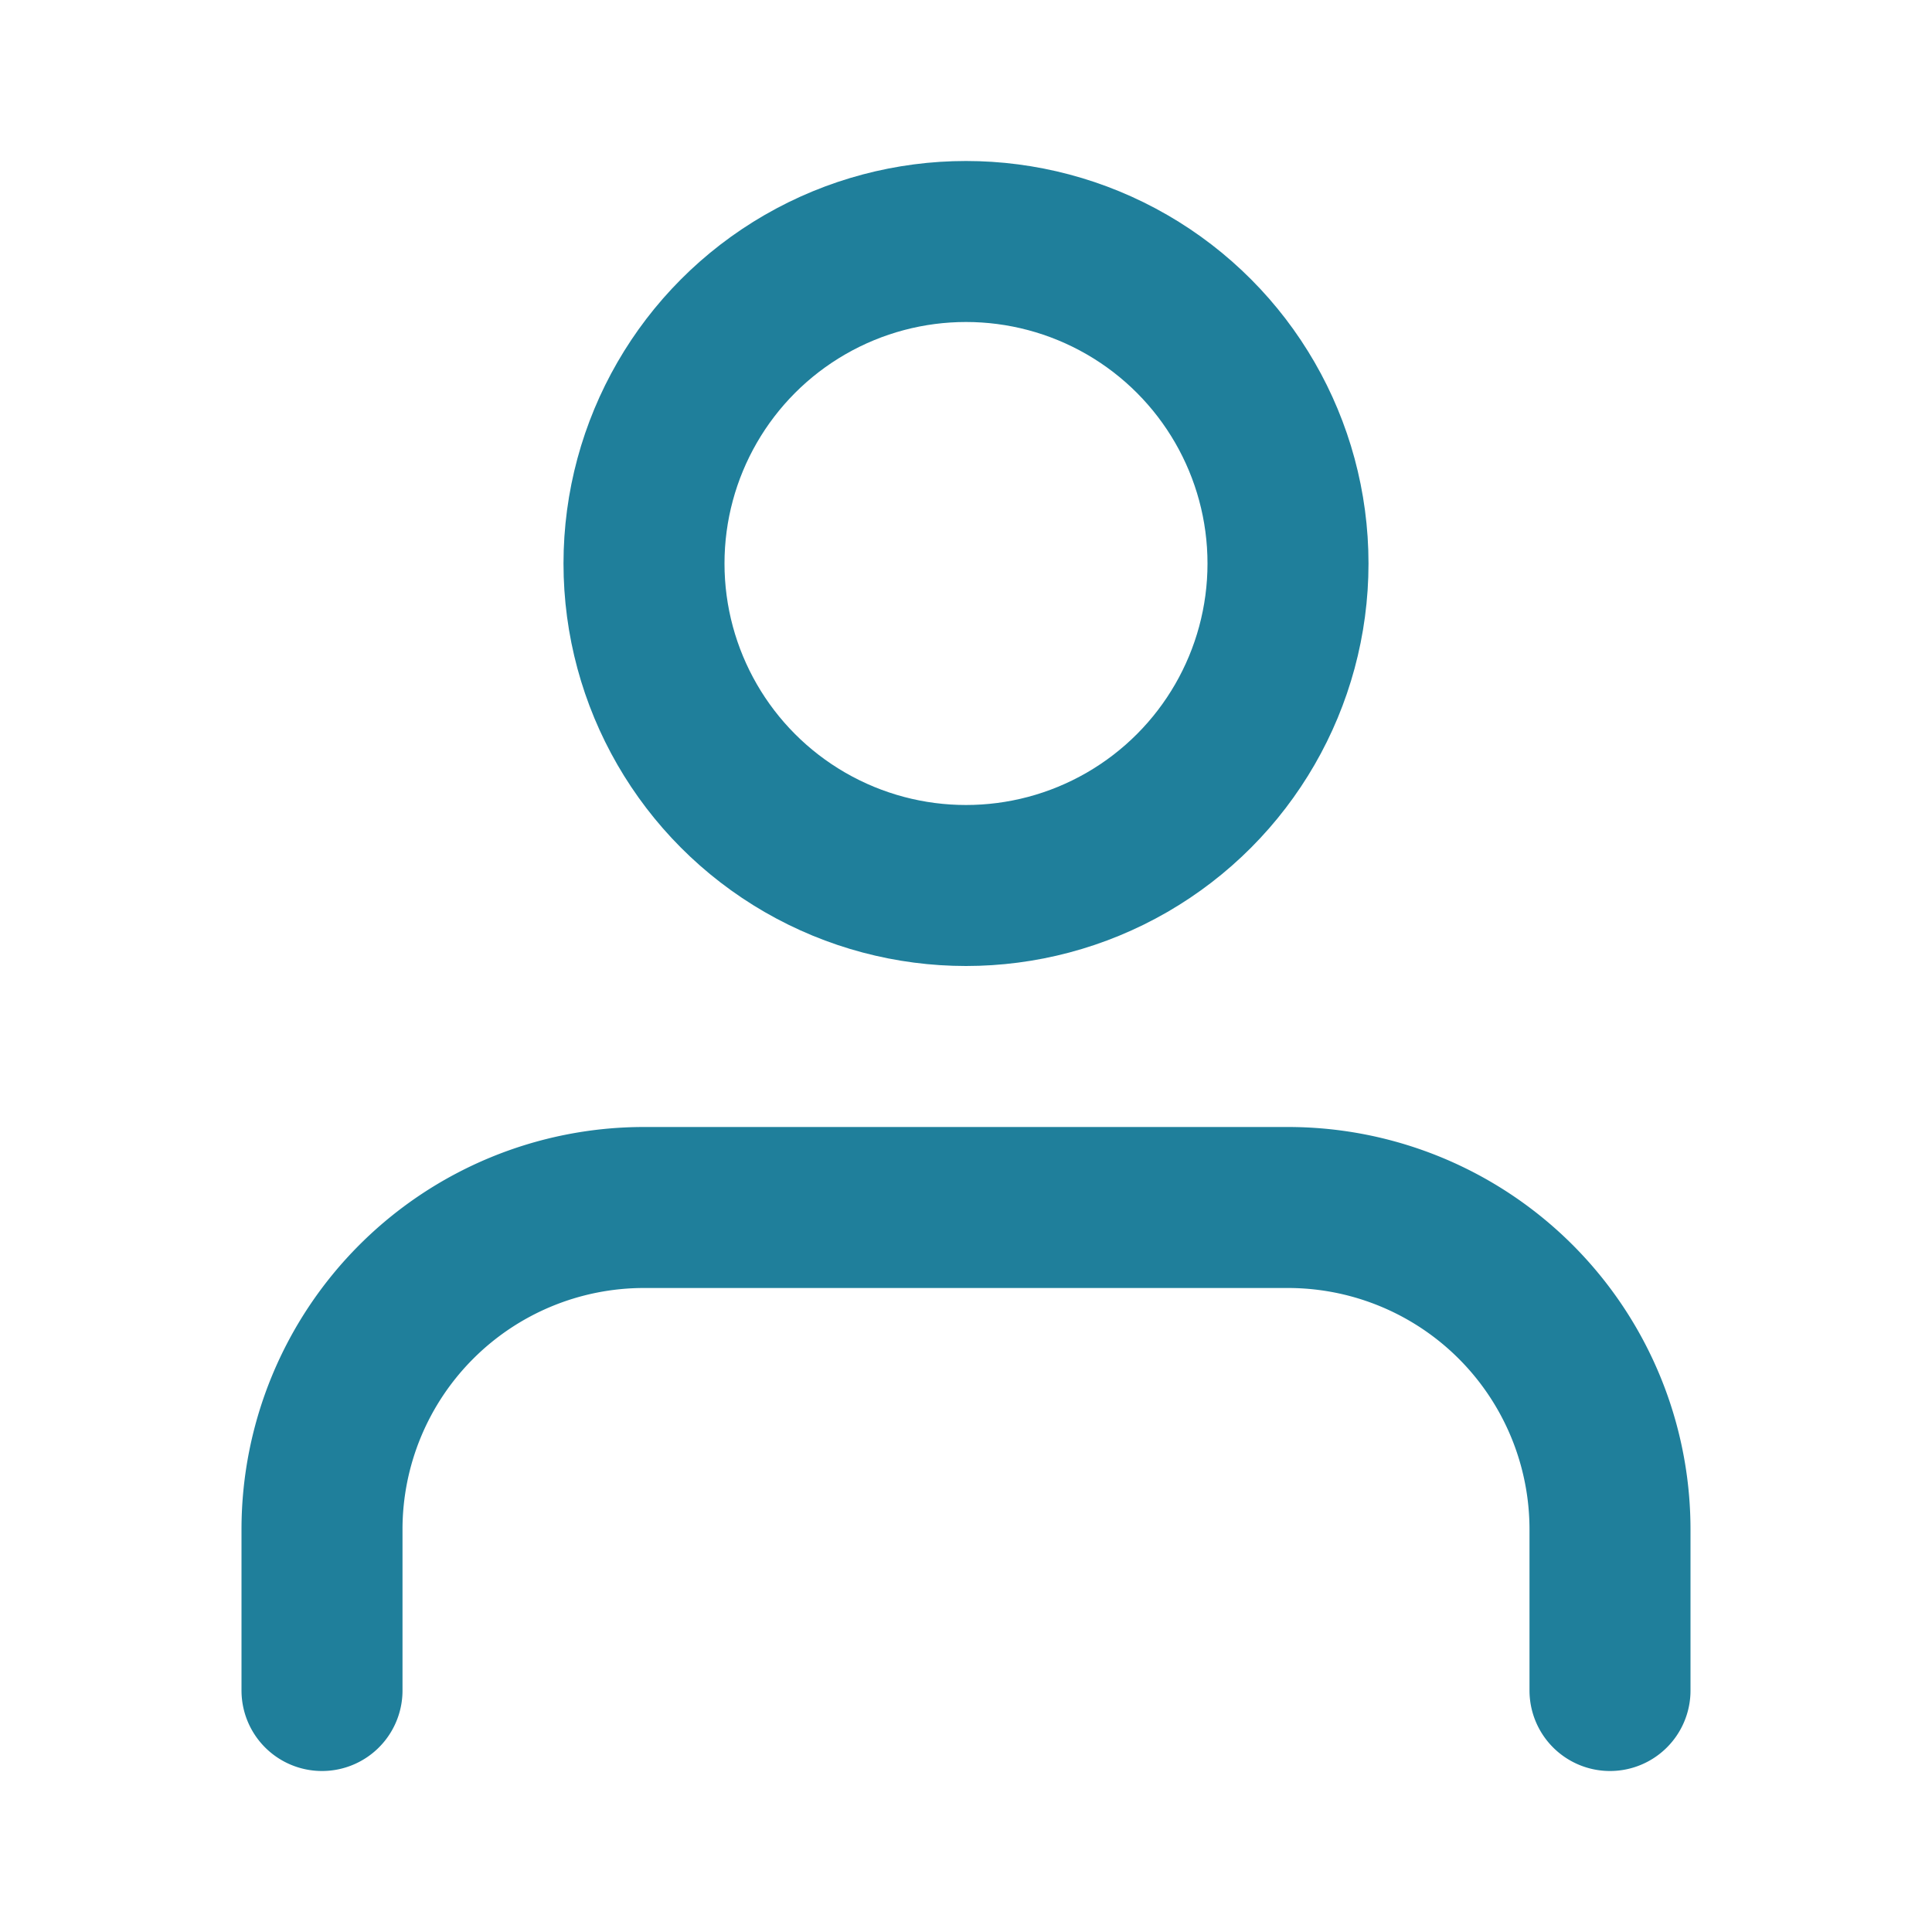 <svg xmlns="http://www.w3.org/2000/svg" width="20" height="20" viewBox="0 0 24 24" fill="none" stroke="#1f7f9b" stroke-width="2" stroke-linecap="round" stroke-linejoin="round" class="feather feather-user"><path d="M20 21v-2a4 4 0 0 0-4-4H8a4 4 0 0 0-4 4v2"></path><circle cx="12" cy="7" r="4"></circle></svg>